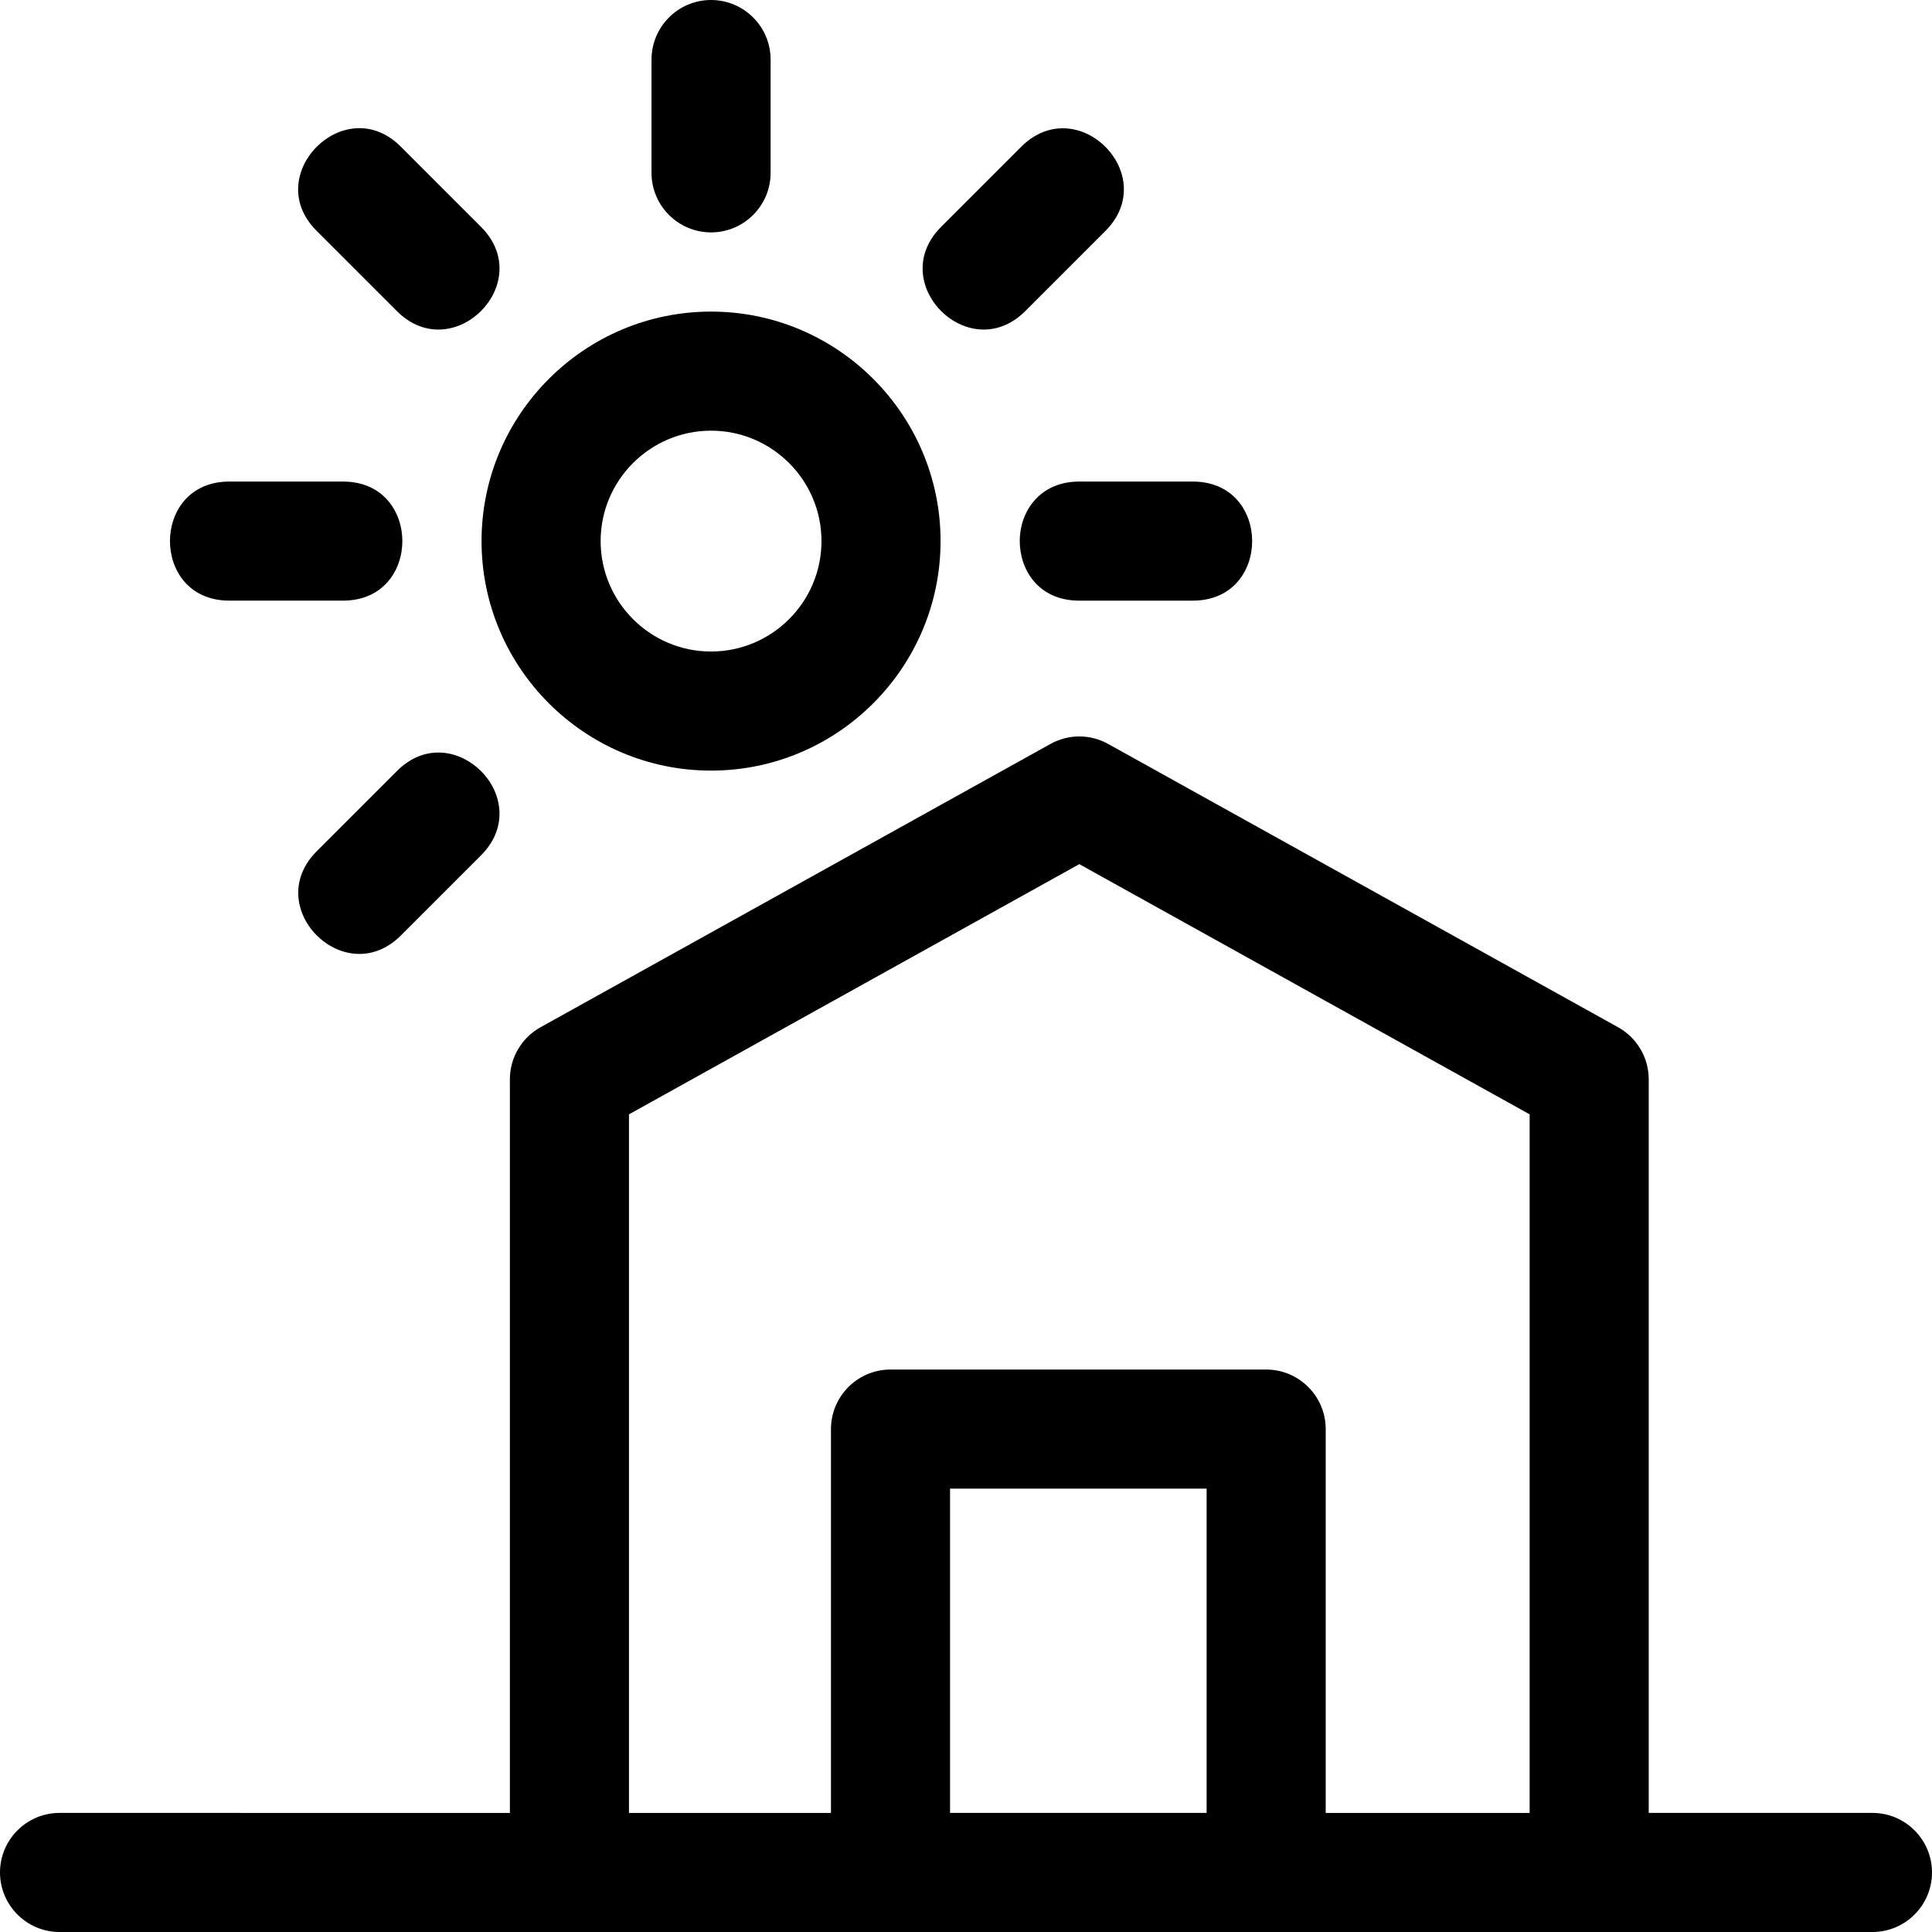 <?xml version="1.0" encoding="utf-8"?>
<!-- Generator: Adobe Illustrator 26.2.1, SVG Export Plug-In . SVG Version: 6.00 Build 0)  -->
<svg version="1.1" id="Ebene_1" xmlns="http://www.w3.org/2000/svg" xmlns:xlink="http://www.w3.org/1999/xlink" x="0px" y="0px"
	 viewBox="0 0 500 500" style="enable-background:new 0 0 500 500;" xml:space="preserve">
<g>
	<path d="M184.021,60.144c8.497,0,15.41-6.913,15.41-15.41V15.41C199.431,6.913,192.518,0,184.021,0
		s-15.41,6.913-15.41,15.41v29.324C168.611,53.231,175.524,60.144,184.021,60.144z"/>
	<path d="M250.857,84.789c1.254,0.336,2.505,0.502,3.741,0.502c3.878,0,7.597-1.635,10.746-4.784
		l20.735-20.735c4.152-4.152,5.672-9.297,4.282-14.487c-1.465-5.466-6.121-10.122-11.587-11.587
		c-5.189-1.391-10.335,0.129-14.487,4.282l-20.735,20.735c-4.152,4.152-5.672,9.296-4.282,14.487
		C240.734,78.667,245.391,83.324,250.857,84.789z"/>
	<path d="M267.768,129.459c-2.486,2.796-3.855,6.553-3.855,10.577c0,7.422,4.822,15.41,15.41,15.41
		h29.324c10.587,0,15.41-7.988,15.41-15.41c0-7.422-4.822-15.41-15.41-15.41h-29.324
		C274.574,124.626,270.578,126.297,267.768,129.459z"/>
	<path d="M484.59,469.18h-57.901V279.324c0-5.593-3.037-10.754-7.925-13.47l-131.957-73.31
		c-4.685-2.604-10.281-2.604-14.968,0l-131.957,73.31c-4.889,2.716-7.925,7.878-7.925,13.47v189.856
		H15.41C6.913,469.18,0,476.093,0,484.59S6.913,500,15.41,500h469.18
		C493.087,500,500,493.087,500,484.59S493.087,469.18,484.59,469.18z M245.872,385.254h24.143h18.563
		h23.694v83.926h-66.4V385.254z M343.092,369.845c0-8.497-6.913-15.41-15.41-15.41h-39.553h-18.563
		h-39.103c-8.497,0-15.41,6.913-15.41,15.41v99.336h-52.276V288.391l116.548-64.749l116.547,64.749
		v180.79h-52.779V369.845z"/>
	<path d="M102.7,80.506c3.149,3.149,6.868,4.784,10.745,4.784c1.236,0,2.488-0.166,3.742-0.502
		c5.466-1.464,10.122-6.121,11.587-11.587c1.39-5.19-0.13-10.335-4.282-14.487l-20.735-20.735
		c-7.485-7.485-16.544-5.248-21.793,0c-5.247,5.248-7.485,14.306,0.001,21.793L102.7,80.506z"/>
	<path d="M59.395,155.446h29.324c10.587,0,15.41-7.988,15.41-15.41
		c0-7.422-4.822-15.41-15.41-15.41H59.395c-10.587,0-15.41,7.988-15.41,15.41
		C43.985,147.458,48.808,155.446,59.395,155.446z"/>
	<path d="M184.021,199.431c32.75,0,59.395-26.645,59.395-59.395s-26.645-59.395-59.395-59.395
		s-59.395,26.645-59.395,59.395S151.271,199.431,184.021,199.431z M184.021,111.459
		c15.757,0,28.576,12.819,28.576,28.576s-12.819,28.576-28.576,28.576s-28.576-12.819-28.576-28.576
		S168.264,111.459,184.021,111.459z"/>
	<path d="M102.7,199.565l-20.735,20.735c-4.152,4.152-5.672,9.296-4.282,14.487
		c1.464,5.466,6.121,10.122,11.587,11.587c1.254,0.336,2.505,0.502,3.741,0.502
		c3.878,0,7.597-1.635,10.746-4.784l20.735-20.735c3.358-3.358,5.003-7.366,4.754-11.588
		c-0.22-3.735-1.908-7.359-4.753-10.204C119.244,194.316,110.185,192.078,102.7,199.565z"/>
</g>
</svg>

